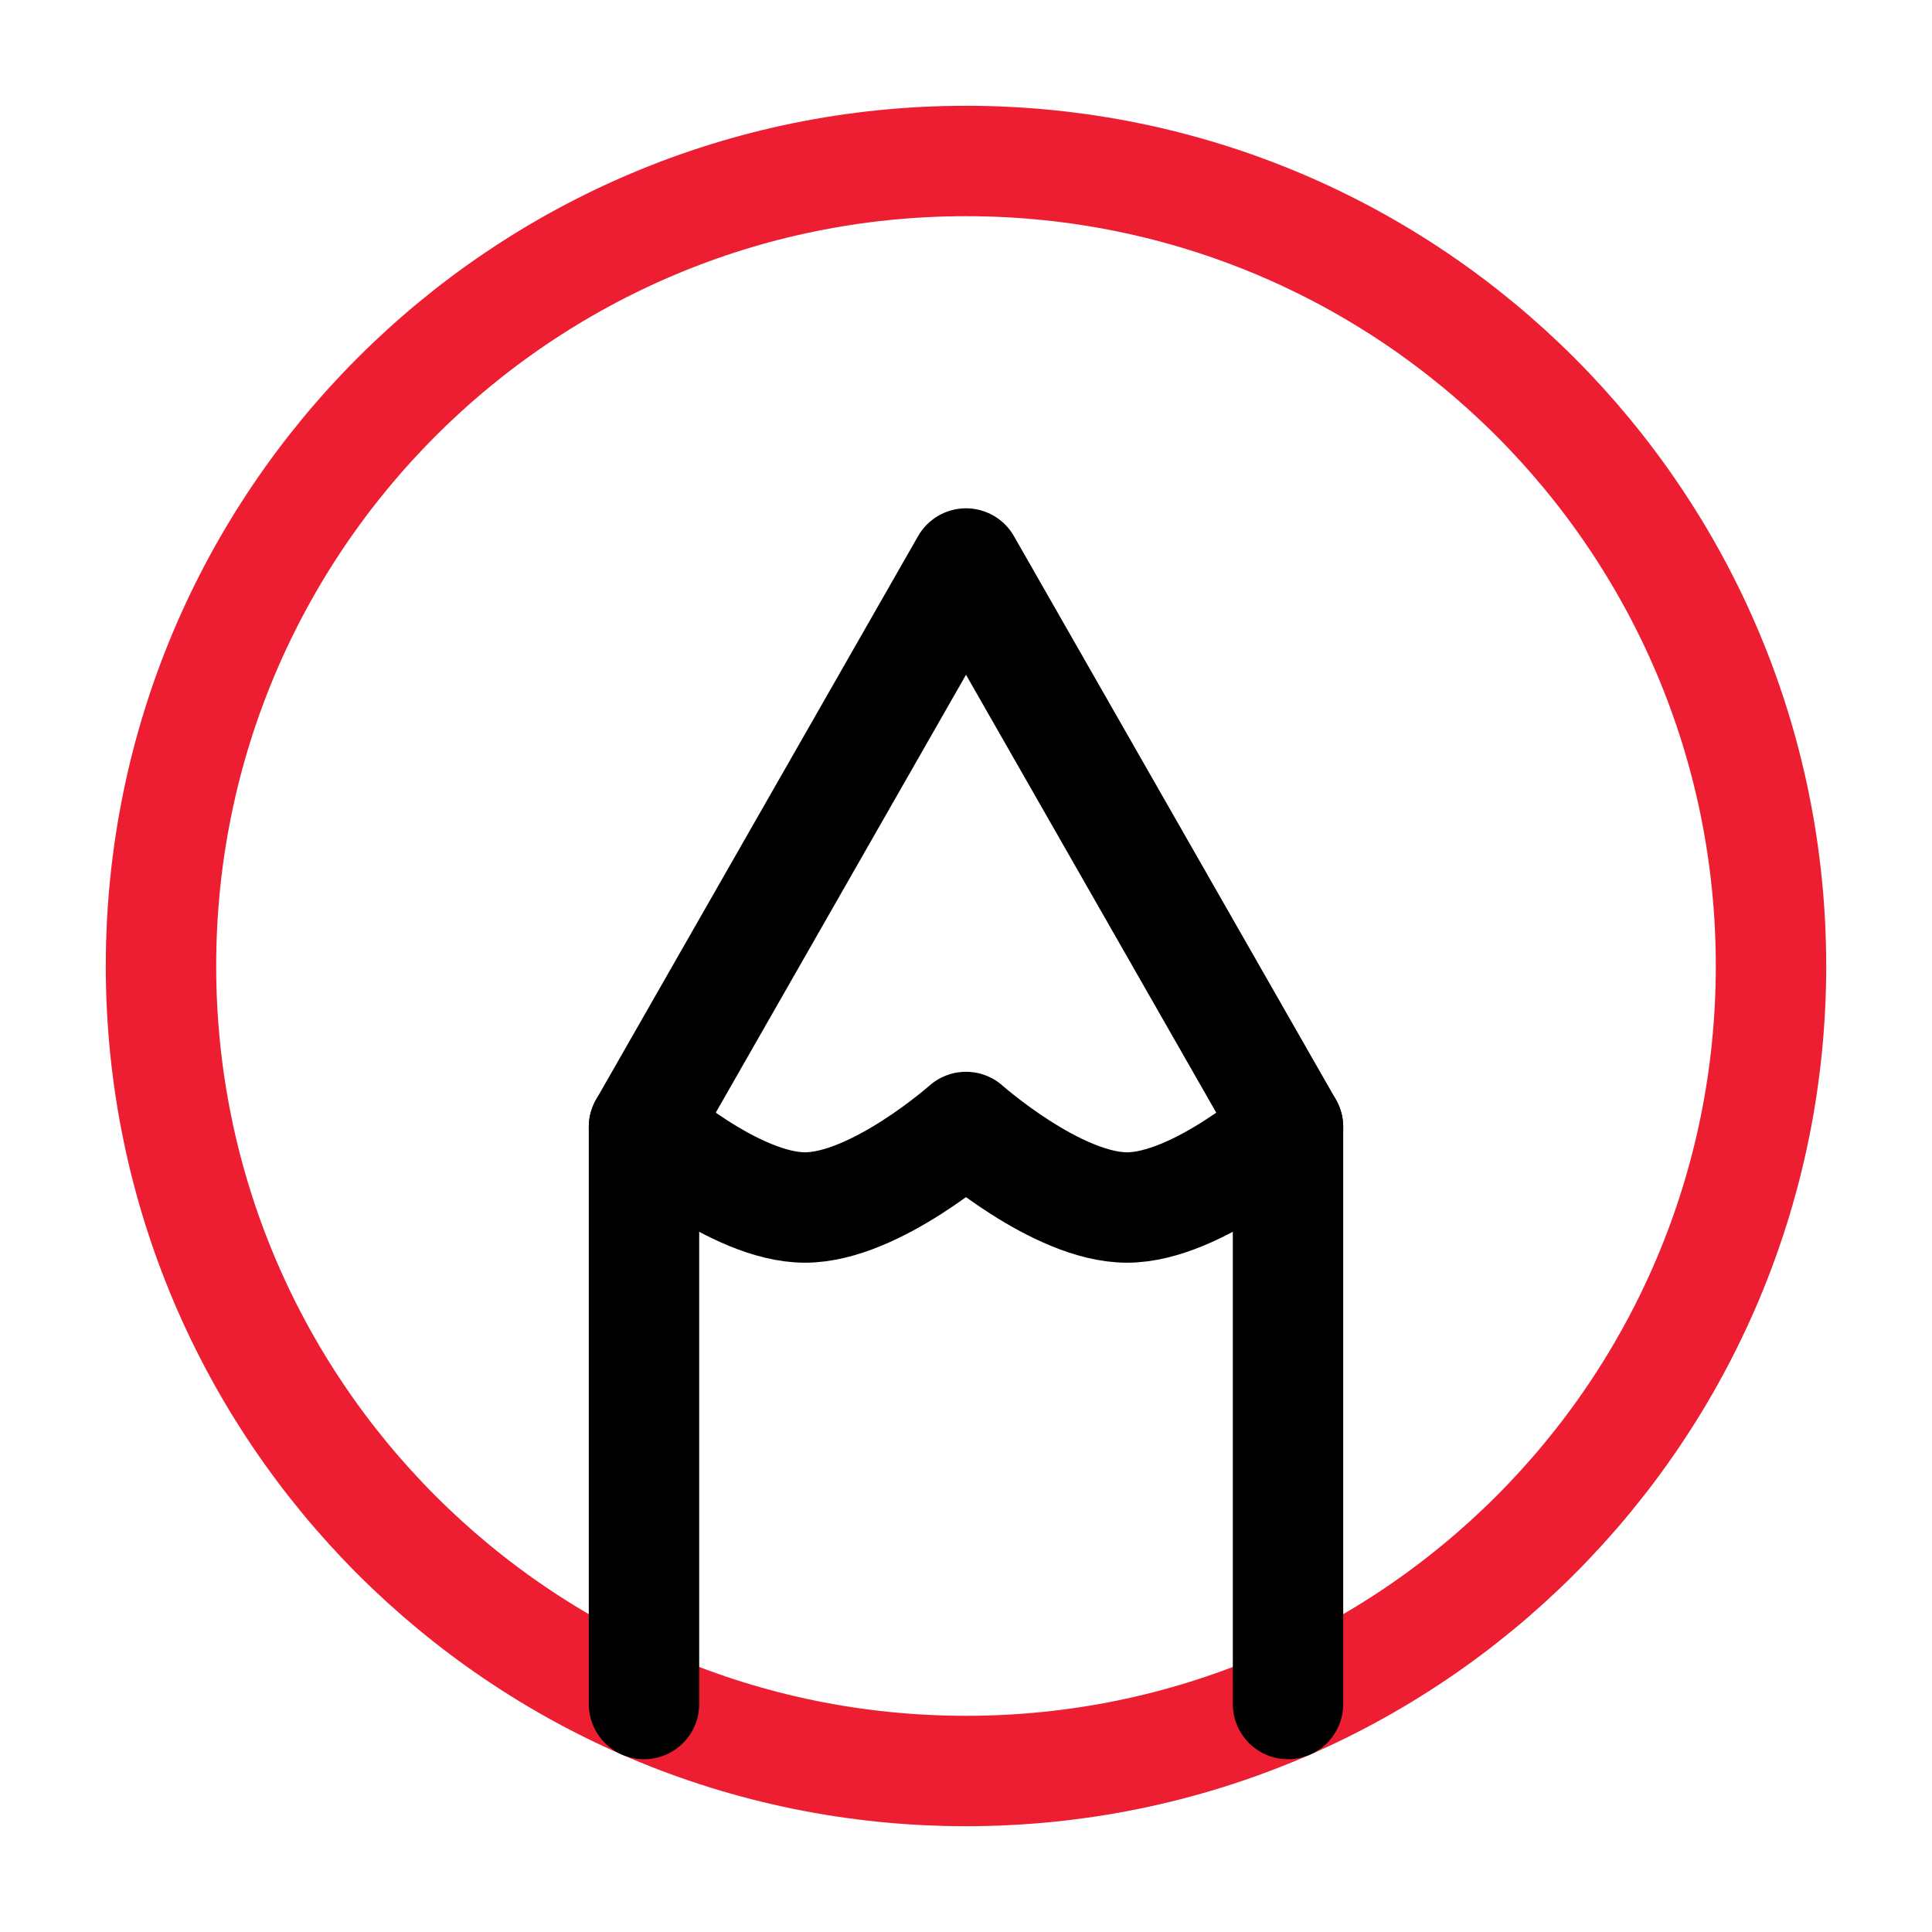 <svg width="70" height="70" viewBox="0 0 70 70" fill="none" xmlns="http://www.w3.org/2000/svg">
<path d="M35 5.833C18.891 5.833 5.833 18.891 5.833 35C5.833 51.109 18.891 64.167 35 64.167C51.109 64.167 64.167 51.109 64.167 35C64.167 18.891 51.109 5.833 35 5.833Z" stroke="#ED1E32" stroke-width="4" stroke-linecap="round" stroke-linejoin="round"/>
<path d="M23.333 61.74V40.833L35 20.417L46.667 40.833V61.74" stroke="black" stroke-width="4" stroke-linecap="round" stroke-linejoin="round"/>
<path d="M23.333 40.833C23.333 40.833 26.62 43.75 29.167 43.75C31.713 43.75 35 40.833 35 40.833C35 40.833 38.287 43.75 40.833 43.75C43.38 43.75 46.667 40.833 46.667 40.833" stroke="black" stroke-width="4" stroke-linecap="round" stroke-linejoin="round"/>
</svg>
